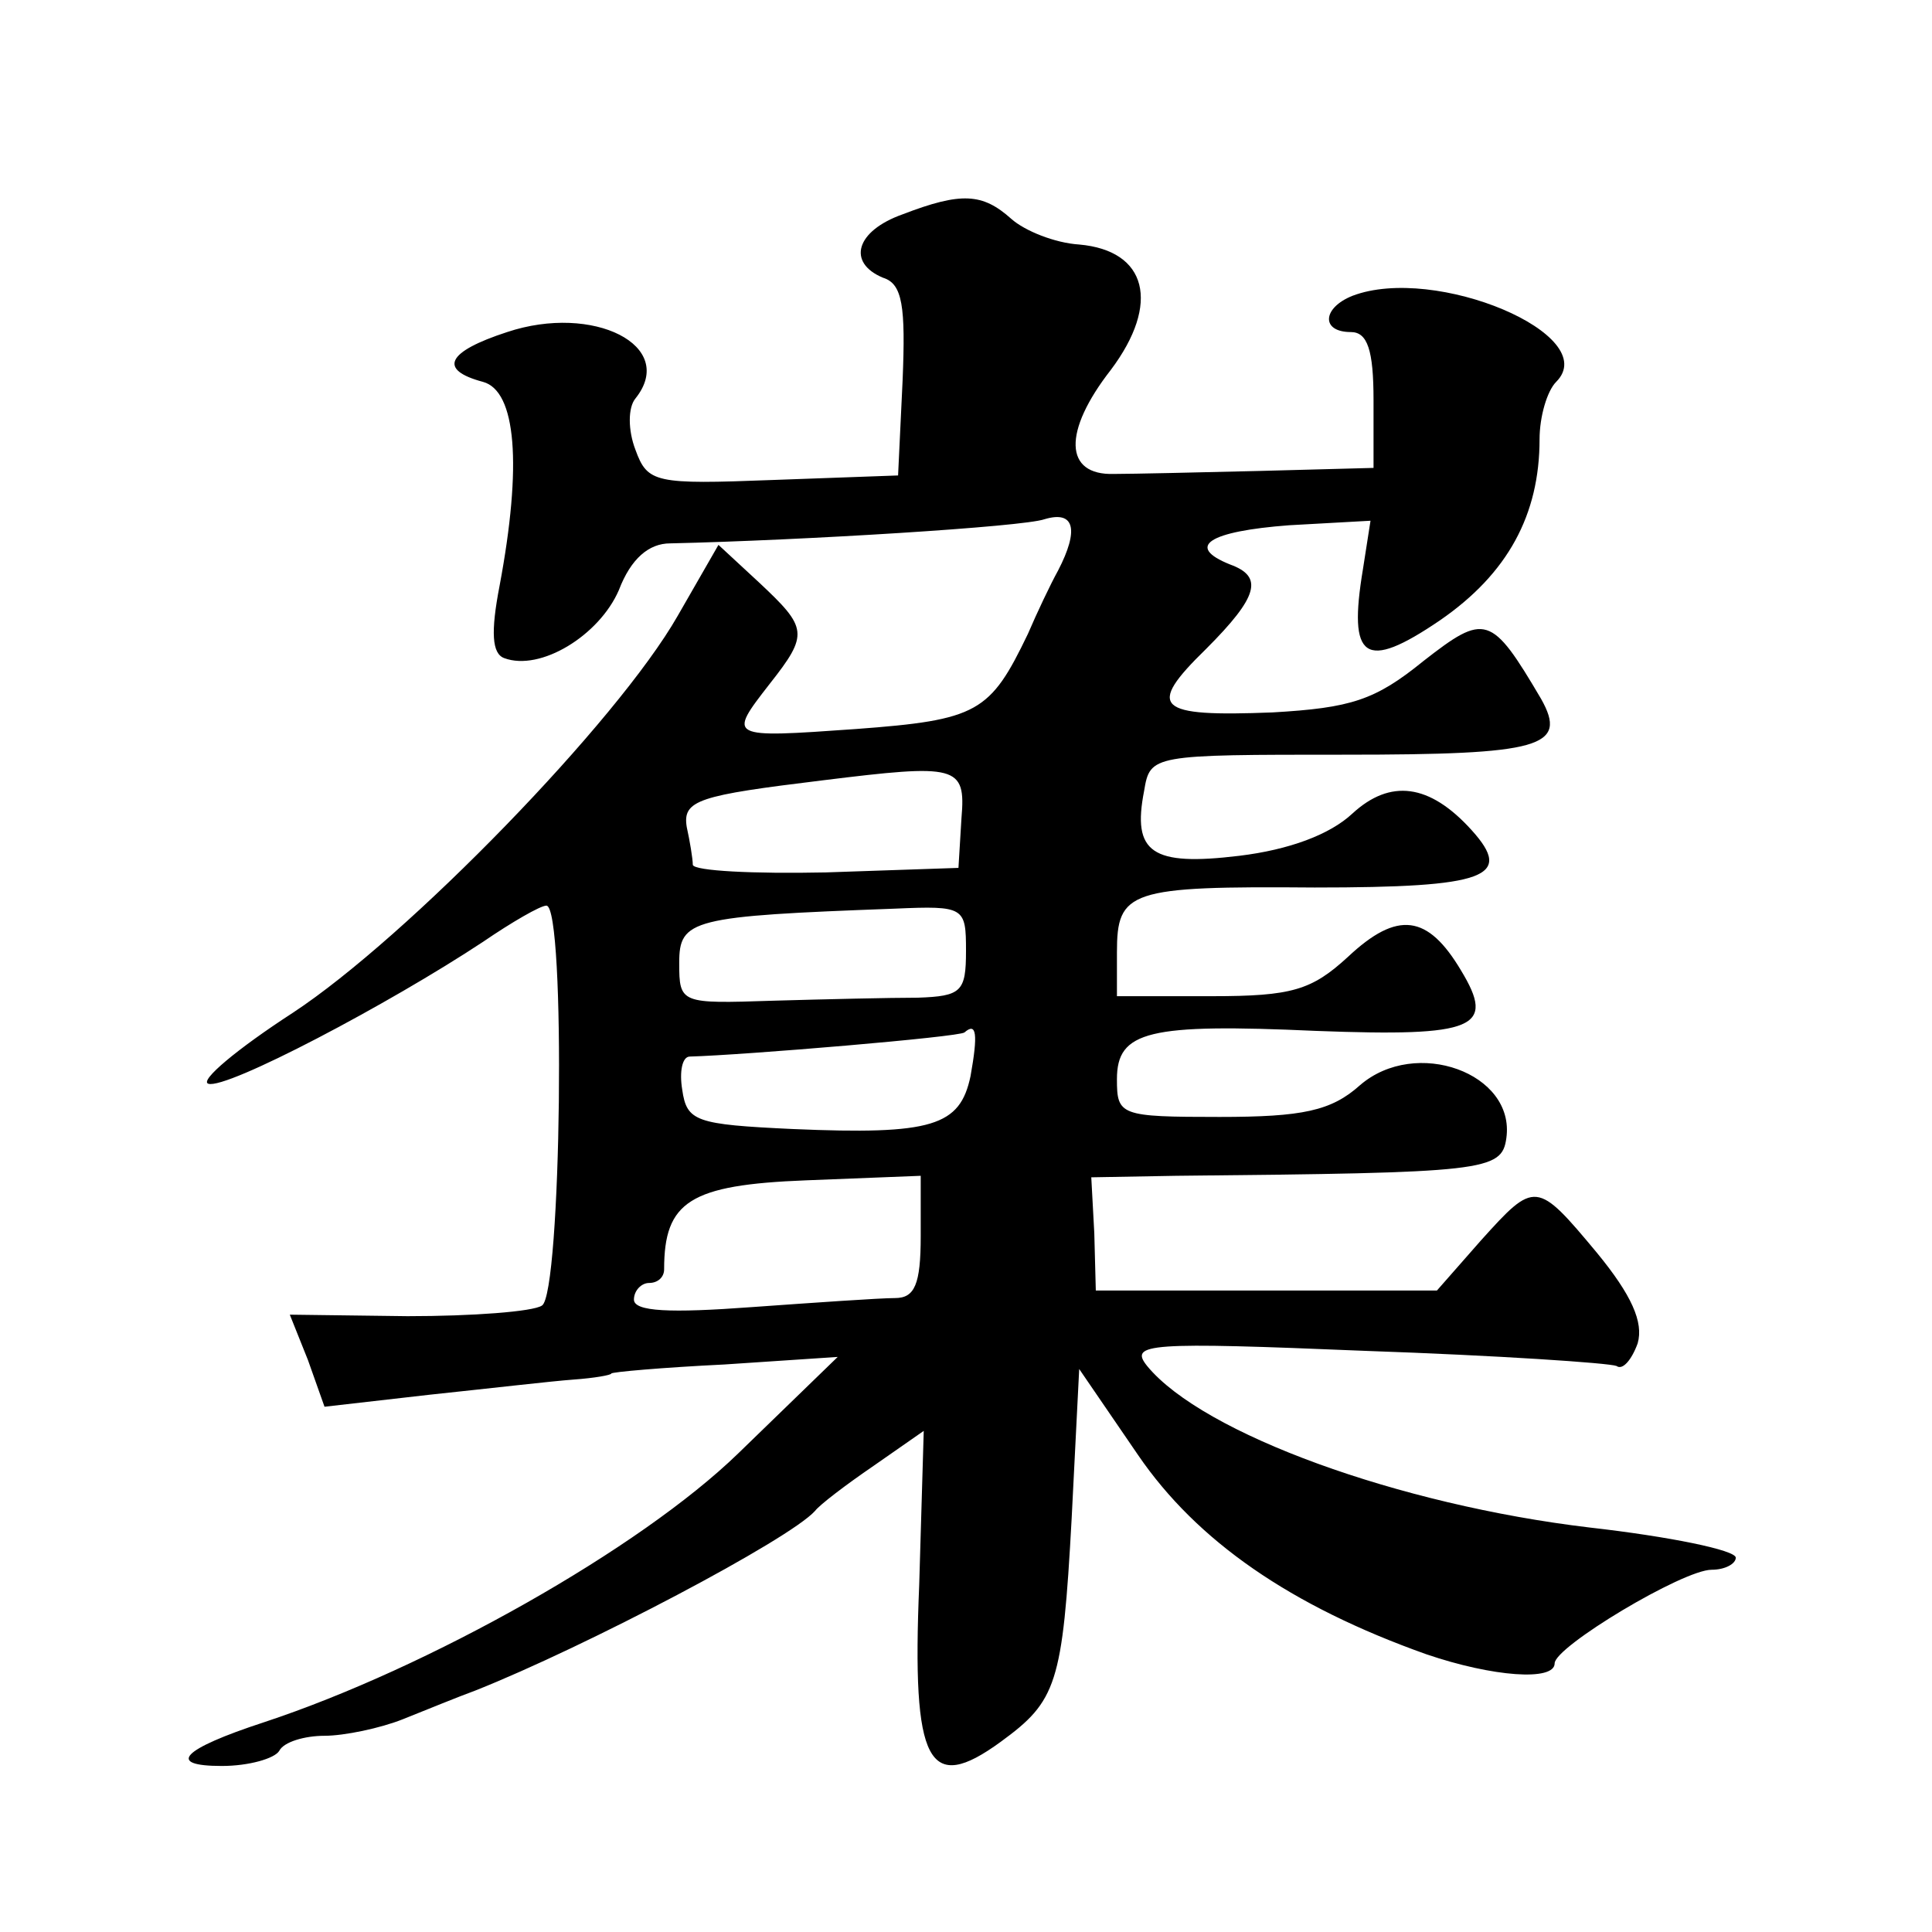 <?xml version="1.0" standalone="no"?>
<!DOCTYPE svg PUBLIC "-//W3C//DTD SVG 20010904//EN"
 "http://www.w3.org/TR/2001/REC-SVG-20010904/DTD/svg10.dtd">
<svg version="1.0" xmlns="http://www.w3.org/2000/svg"
 width="128pt" height="128pt" viewBox="0 0 128 128"
 preserveAspectRatio="xMidYMid meet">
<g transform="translate(0,128) scale(0.1,-0.1)"
fill="#0" stroke="none">
<path d="M598 1138 c-31 -11 -37 -32 -13 -42 13 -4 15 -19 13 -68 l-3 -63 -83 -3
c-78 -3 -83 -2 -91 20 -5 13 -5 28 0 34 28 35 -28 63 -85 44 -40 -13 -46 -25 -16
-33 22 -6 26 -55 11 -135 -6 -31 -5 -45 3 -48 24 -9 63 15 76 45 8 21 20 31 34
31 88 2 234 11 248 16 20 6 23 -7 9 -34 -5 -9 -14 -28 -20 -42 -25 -52 -33 -57
-114 -63 -85 -6 -85 -6 -57 30 26 33 25 37 -7 67 l-27 25 -27 -47 c-40 -70 -179
-213 -255 -263 -37 -24 -62 -45 -56 -47 12 -4 120 53 182 94 19 13 38 24 42 24
13 0 10 -258 -3 -265 -6 -4 -46 -7 -89 -7 l-78 1 12 -30 11 -31 70 8 c38 4 81 9
95 10 14 1 25 3 25 4 0 1 34 4 75 6 l75 5 -66 -64 c-65 -63 -205 -142 -314 -178
-55 -18 -65 -29 -28 -29 18 0 35 5 38 10 3 6 17 10 30 10 13 0 37 5 52 11 15 6
37 15 48 19 73 29 208 100 225 119 3 4 20 17 39 30 l33 23 -3 -102 c-5 -119 6 -139
54 -104 37 27 41 38 47 148 l5 99 39 -57 c39 -57 101 -100 191 -132 44 -15 85 -18
85 -6 0 11 85 62 104 62 9 0 16 4 16 8 0 5 -44 14 -97 20 -126 15 -256 62 -293
107 -12 15 0 16 145 10 87 -3 161 -8 166 -10 4 -3 10 4 14 15 4 14 -4 32 -27 60
-40 48 -41 48 -77 8 l-29 -33 -113 0 -113 0 -1 38 -2 37 56 1 c205 2 216 3 219
25 6 43 -60 67 -97 35 -19 -17 -38 -21 -93 -21 -66 0 -68 1 -68 25 0 32 21 37 132
32 106 -4 119 2 96 40 -22 37 -42 40 -75 9 -24 -22 -37 -26 -90 -26 l-63 0 0 29
c0 41 8 44 131 43 114 0 132 7 104 38 -28 31 -54 34 -79 11 -15 -14 -42 -24 -75
-28 -58 -7 -71 2 -63 43 4 24 5 24 133 24 130 0 148 5 130 37 -33 56 -37 57 -78
25 -32 -26 -48 -31 -100 -34 -77 -3 -84 3 -44 42 35 35 38 48 16 56 -30 12 -14
22 39 26 l54 3 -5 -32 c-10 -60 1 -68 51 -34 45 31 66 70 66 120 0 15 5 32 11 38
31 31 -80 78 -135 57 -20 -8 -21 -24 -1 -24 11 0 15 -12 15 -45 l0 -45 -75 -2 c-41
-1 -85 -2 -97 -2 -33 -1 -34 28 -2 69 33 44 24 79 -21 83 -16 1 -36 9 -45 17 -19
17 -33 18 -72 3z m39 -400 l-2 -33 -88 -3 c-48 -1 -87 1 -88 5 0 4 -2 16 -4 25
-3 18 8 21 90 31 89 11 95 10 92 -25z m3 -88 c0 -27 -3 -30 -32 -31 -18 0 -61 -1
-96 -2 -61 -2 -62 -2 -62 25 0 29 8 31 143 36 46 2 47 1 47 -28z m3 -83 c-7 -33
-25 -39 -118 -35 -64 3 -70 5 -73 26 -2 12 0 22 5 22 36 1 179 13 182 16 8 7 9
-1 4 -29z m-33 -106 c0 -32 -4 -41 -17 -41 -10 0 -53 -3 -95 -6 -54 -4 -78 -3 -78
5 0 6 5 11 10 11 6 0 10 4 10 9 0 45 17 56 94 59 l76 3 0 -40z"/>
</g>
</svg>
